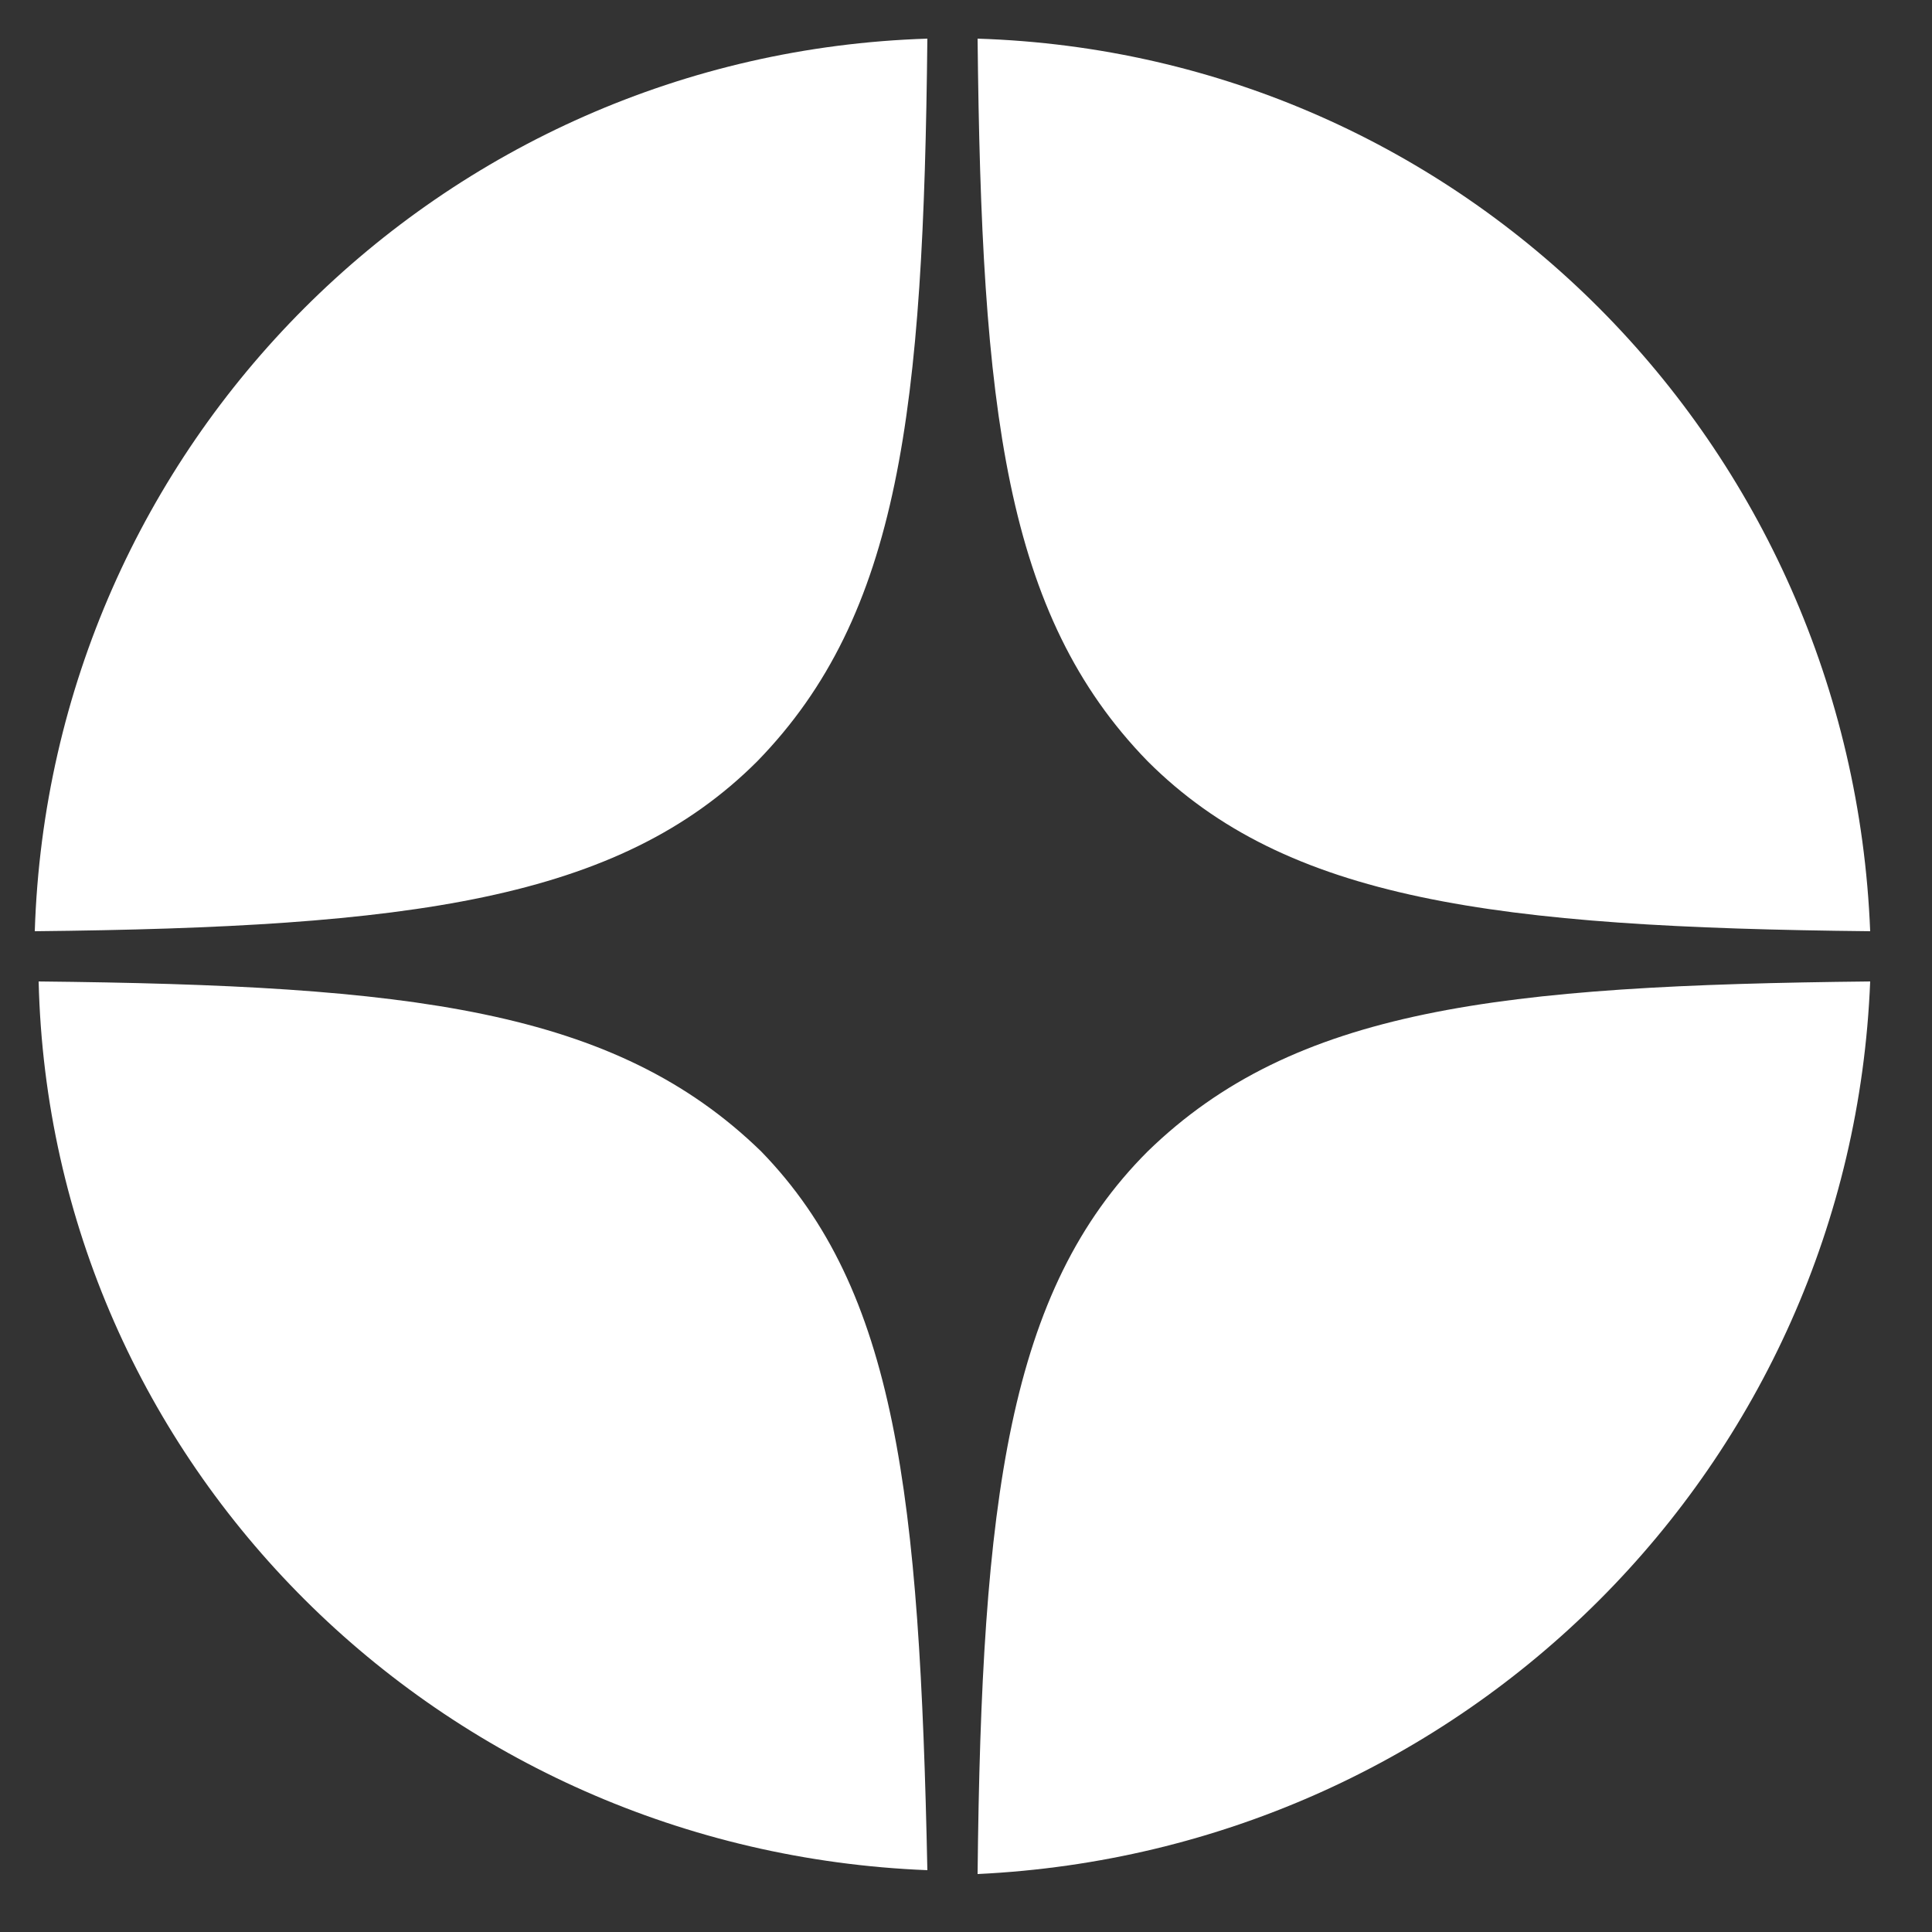 <?xml version="1.0" encoding="UTF-8"?> <!-- Generator: Adobe Illustrator 26.1.0, SVG Export Plug-In . SVG Version: 6.00 Build 0) --> <svg xmlns="http://www.w3.org/2000/svg" xmlns:xlink="http://www.w3.org/1999/xlink" id="Слой_1" x="0px" y="0px" viewBox="0 0 50 50" style="enable-background:new 0 0 50 50;" xml:space="preserve"><rect x="0" y="0" width="50" height="50" fill="#333333" stroke="none"/> <style type="text/css"> .st0{fill-rule:evenodd;clip-rule:evenodd;fill:#FFFFFF;} </style> <path class="st0" d="M24,48.4C11.4,47.9,1.3,37.9,1,25.4c9.6,0.1,14.9,0.7,18.7,4.4C23.2,33.4,23.8,38.7,24,48.4z"></path> <path class="st0" d="M48.4,25.4c-9.6,0.1-14.9,0.7-18.7,4.4c-3.6,3.6-4.3,9-4.4,18.7C37.9,47.9,47.9,37.9,48.4,25.4z"></path> <path class="st0" d="M25.3,1c0.1,9.6,0.7,14.9,4.4,18.7c3.6,3.6,9,4.3,18.7,4.4C47.9,11.5,37.9,1.4,25.3,1z"></path> <path class="st0" d="M24,1c-0.1,9.6-0.7,14.9-4.4,18.7c-3.6,3.6-9,4.3-18.7,4.4C1.3,11.5,11.4,1.4,24,1z"></path> </svg> 